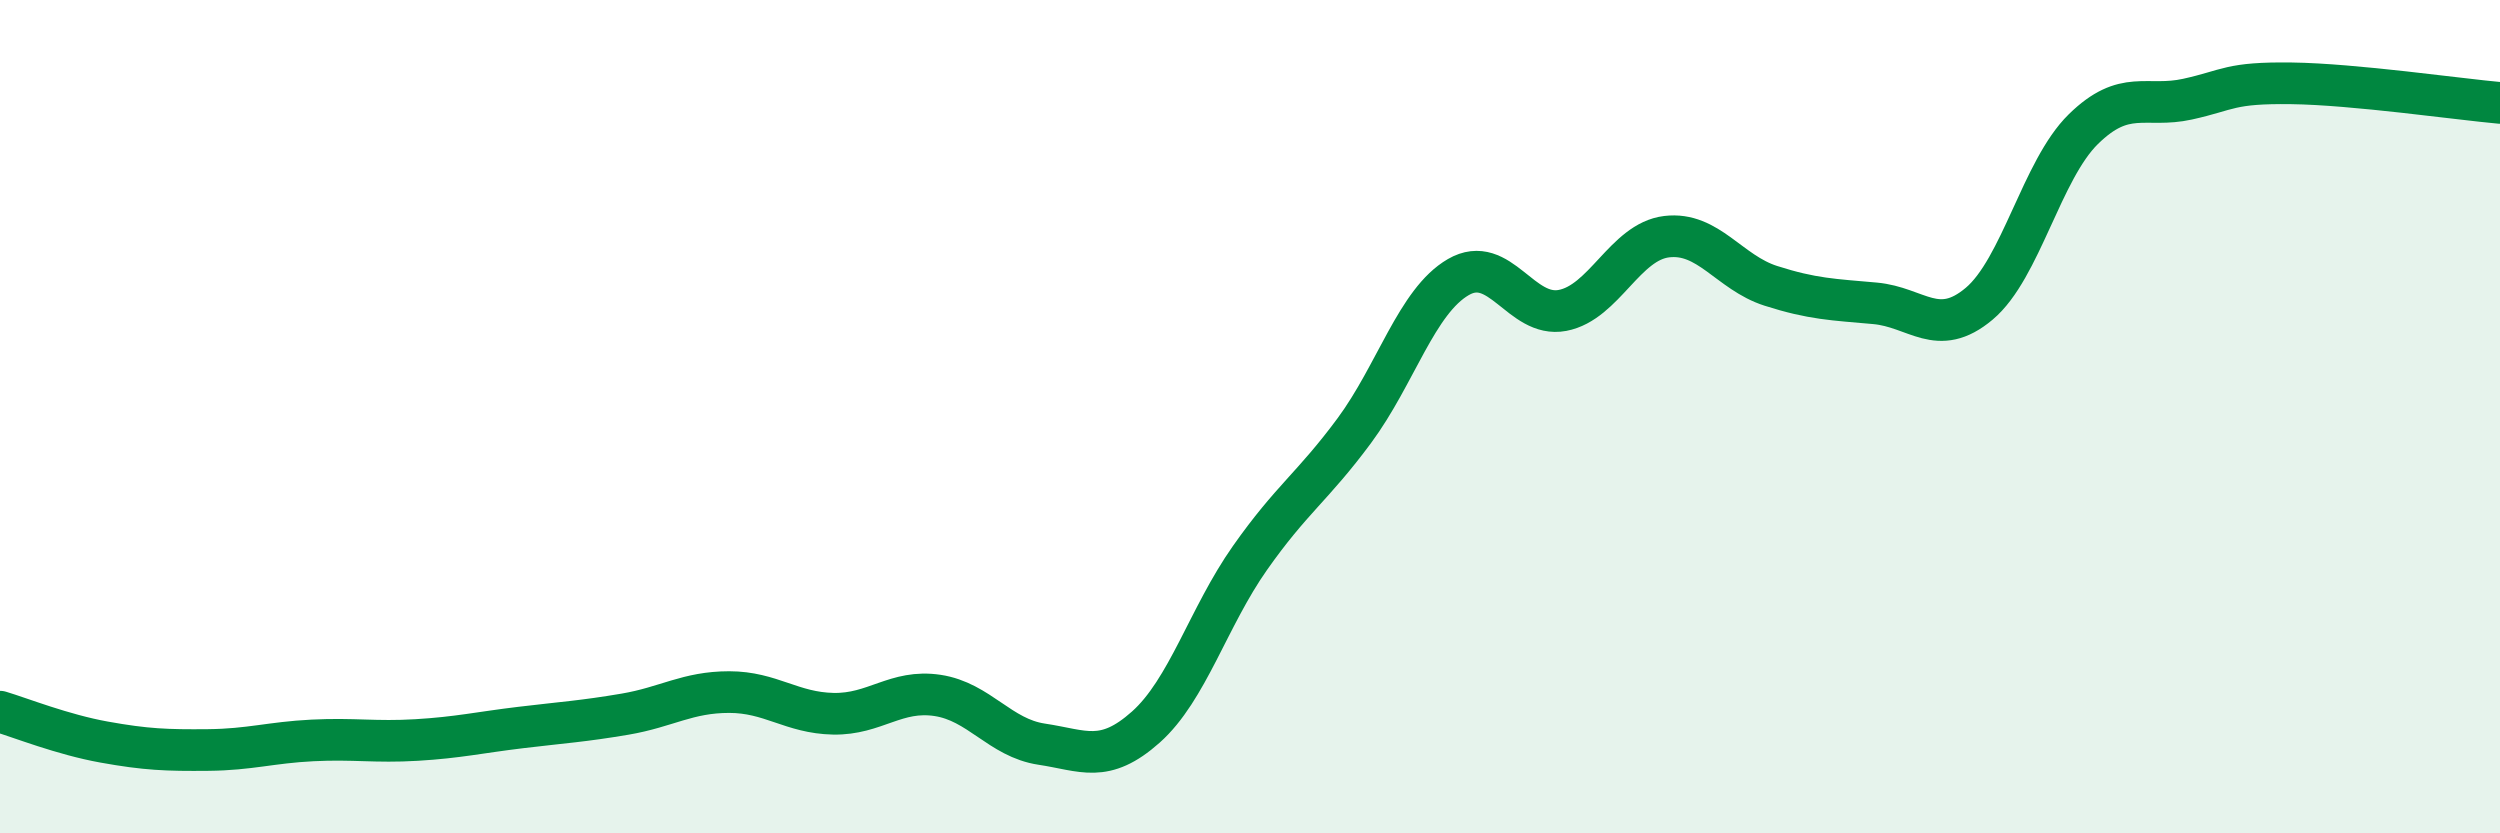 
    <svg width="60" height="20" viewBox="0 0 60 20" xmlns="http://www.w3.org/2000/svg">
      <path
        d="M 0,17.08 C 0.5,17.23 1.5,17.63 2.5,17.81 C 3.5,17.99 4,18.01 5,18 C 6,17.99 6.5,17.82 7.5,17.77 C 8.5,17.72 9,17.82 10,17.76 C 11,17.7 11.5,17.58 12.5,17.46 C 13.5,17.34 14,17.31 15,17.14 C 16,16.97 16.5,16.61 17.5,16.61 C 18.5,16.61 19,17.11 20,17.13 C 21,17.15 21.5,16.54 22.5,16.69 C 23.5,16.84 24,17.71 25,17.86 C 26,18.01 26.5,18.34 27.5,17.45 C 28.5,16.56 29,14.81 30,13.39 C 31,11.97 31.5,11.69 32.5,10.34 C 33.5,8.99 34,7.23 35,6.65 C 36,6.07 36.5,7.64 37.5,7.45 C 38.5,7.26 39,5.8 40,5.68 C 41,5.56 41.5,6.54 42.5,6.86 C 43.5,7.18 44,7.19 45,7.28 C 46,7.37 46.5,8.13 47.5,7.29 C 48.5,6.45 49,4.08 50,3.1 C 51,2.12 51.5,2.6 52.5,2.38 C 53.5,2.16 53.5,1.98 55,2 C 56.5,2.02 59,2.38 60,2.47L60 20L0 20Z"
        fill="#008740"
        opacity="0.1"
        stroke-linecap="round"
        stroke-linejoin="round"
      />
      <path
        d="M 0,17.08 C 0.5,17.23 1.5,17.63 2.5,17.81 C 3.5,17.99 4,18.01 5,18 C 6,17.99 6.5,17.82 7.5,17.77 C 8.5,17.72 9,17.82 10,17.76 C 11,17.7 11.5,17.58 12.5,17.46 C 13.5,17.34 14,17.31 15,17.14 C 16,16.97 16.5,16.61 17.5,16.61 C 18.5,16.61 19,17.11 20,17.13 C 21,17.15 21.5,16.54 22.5,16.69 C 23.5,16.84 24,17.71 25,17.86 C 26,18.01 26.5,18.34 27.5,17.45 C 28.5,16.56 29,14.81 30,13.39 C 31,11.97 31.5,11.69 32.5,10.34 C 33.5,8.99 34,7.23 35,6.65 C 36,6.07 36.5,7.64 37.5,7.45 C 38.5,7.26 39,5.8 40,5.68 C 41,5.56 41.5,6.54 42.5,6.86 C 43.5,7.18 44,7.19 45,7.28 C 46,7.37 46.5,8.13 47.5,7.29 C 48.5,6.45 49,4.08 50,3.1 C 51,2.12 51.5,2.6 52.5,2.38 C 53.5,2.16 53.5,1.98 55,2 C 56.5,2.02 59,2.38 60,2.47"
        stroke="#008740"
        stroke-width="1"
        fill="none"
        stroke-linecap="round"
        stroke-linejoin="round"
      />
    </svg>
  